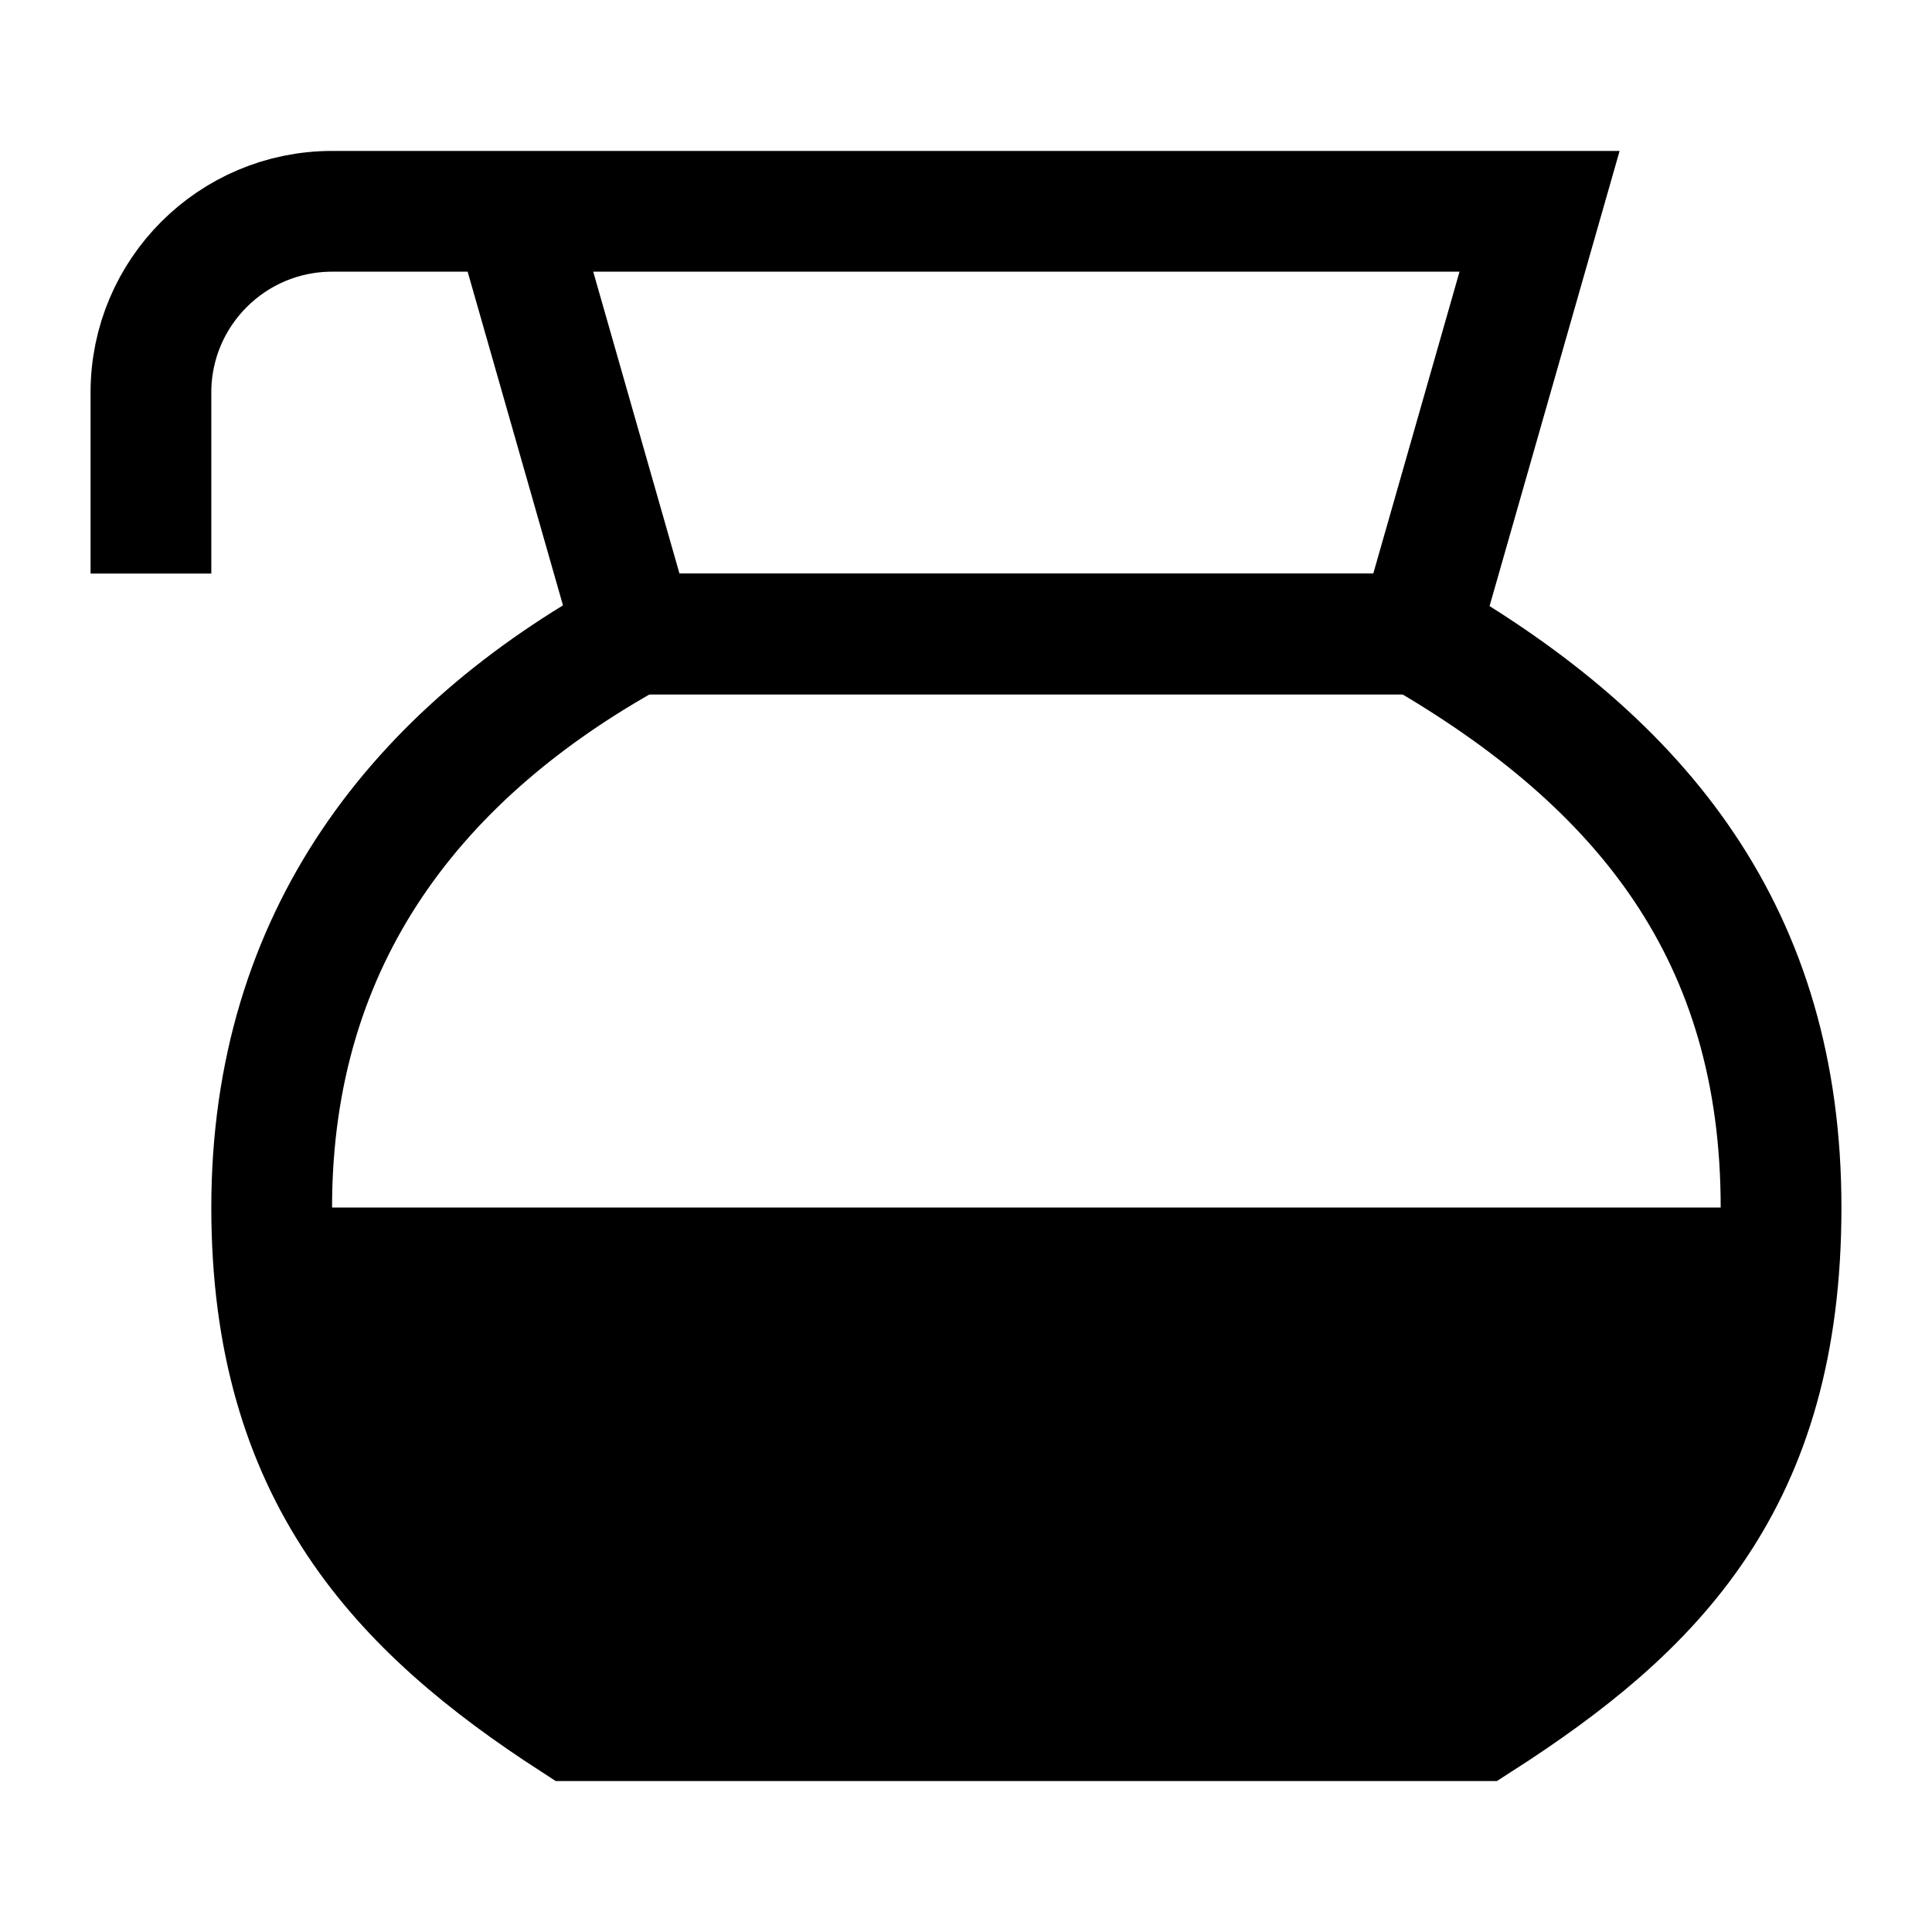 <svg    version="1.1" viewBox="0 0 16 16" xmlns="http://www.w3.org/2000/svg">
 <path d="m14.75 10c0 2.269-1.046 3.316-2.5 4.25h-7.5c-1.445-0.935-2.5-2.049-2.5-4.25 0-2.25 1.221-3.771 3-4.75h6.5c1.865 1.077 3 2.5 3 4.75z" fill="none" stroke="currentColor"    />
 <path d="m1.25 4.75v-1.5c0-0.828 0.672-1.5 1.5-1.5h10l-1 3.5h-6.5l-1-3.5" fill="none" stroke="currentColor"    />
 <path d="m12.25 14.25h-7.5c-1.394-0.805-2.5-2.25-2.5-4.25h12.5c0 2-1.105 3.445-2.5 4.25z" fill="currentColor"/>
</svg>
